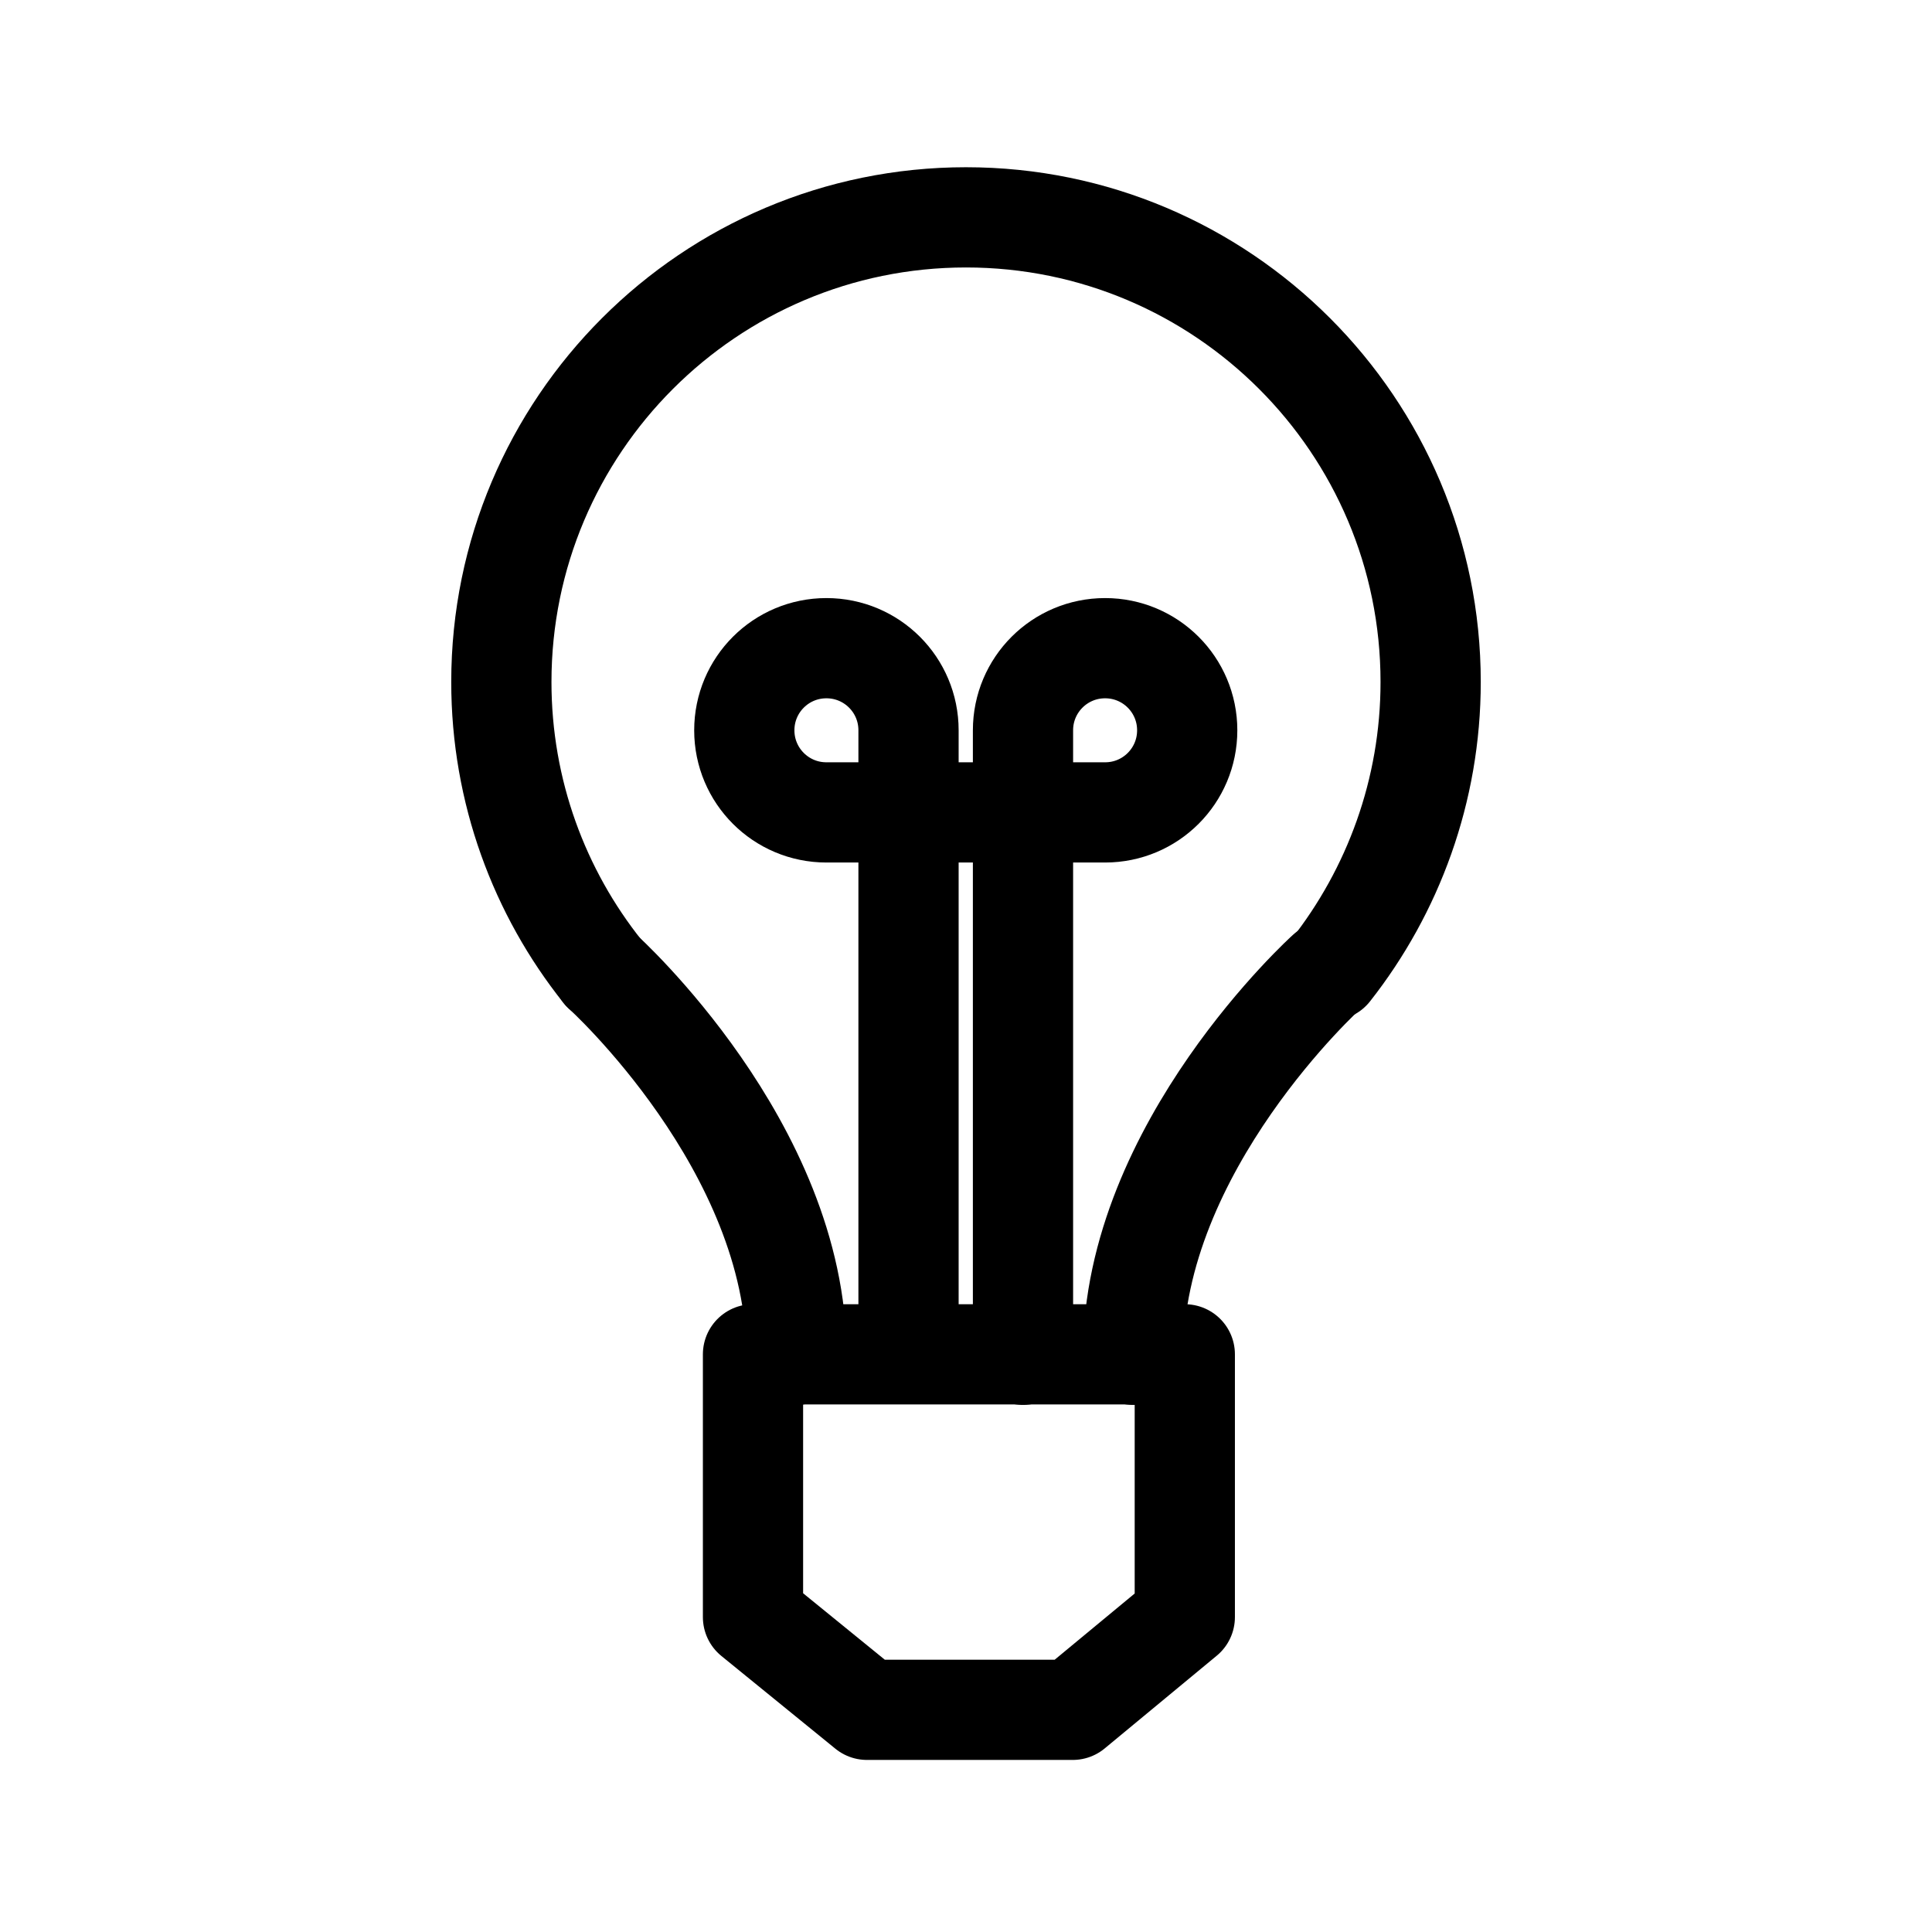 <?xml version="1.0" encoding="UTF-8"?> <!-- Generator: Adobe Illustrator 22.1.0, SVG Export Plug-In . SVG Version: 6.00 Build 0) --> <svg xmlns="http://www.w3.org/2000/svg" xmlns:xlink="http://www.w3.org/1999/xlink" id="Layer_1" x="0px" y="0px" viewBox="0 0 400 400" style="enable-background:new 0 0 400 400;" xml:space="preserve"> <style type="text/css"> .st0{fill:none;stroke:#000000;stroke-width:18.333;stroke-miterlimit:10;} .st1{fill:none;stroke:#000000;stroke-width:18.333;stroke-miterlimit:10;stroke-dasharray:23.96,23.96;} .st2{fill:none;stroke:#000000;stroke-width:18.333;stroke-miterlimit:10;stroke-dasharray:25.963,25.963;} .st3{fill:none;stroke:#000000;stroke-width:20.751;stroke-linecap:round;stroke-linejoin:round;stroke-miterlimit:10;} </style> <g> <path d="M-434.7,280.5c18,0,32.6,14.6,32.6,32.6c0,18-14.6,32.6-32.6,32.6s-32.6-14.6-32.6-32.6 C-467.2,295.1-452.6,280.5-434.7,280.5 M-434.7,262.1c-28.1,0-50.9,22.8-50.9,50.9c0,28.1,22.8,50.9,50.9,50.9s50.9-22.8,50.9-50.9 C-383.7,284.9-406.5,262.1-434.7,262.1L-434.7,262.1z"></path> </g> <g> <g> <path d="M-434.7,52.3c18,0,32.6,14.6,32.6,32.6s-14.6,32.6-32.6,32.6s-32.6-14.6-32.6-32.6S-452.6,52.3-434.7,52.3 M-434.7,34 c-28.1,0-50.9,22.8-50.9,50.9s22.8,50.9,50.9,50.9s50.9-22.8,50.9-50.9S-406.5,34-434.7,34L-434.7,34z"></path> </g> </g> <g> <g> <path d="M-239.1,178.6c18,0,32.6,14.6,32.6,32.6s-14.6,32.6-32.6,32.6s-32.6-14.6-32.6-32.6S-257.1,178.6-239.1,178.6 M-239.1,160.3c-28.1,0-50.9,22.8-50.9,50.9c0,28.1,22.8,50.9,50.9,50.9s50.9-22.8,50.9-50.9C-188.2,183.1-211,160.3-239.1,160.3 L-239.1,160.3z"></path> </g> </g> <g> <g> <path class="st0" d="M-433.6,312.1c0,0,1.3-4.5,4.4-11.7"></path> <path class="st1" d="M-417.8,279.3c20.8-32.3,65.8-76.1,155.4-71.5"></path> <path class="st0" d="M-250.5,208.7c4.1,0.4,8.2,0.9,12.4,1.5c0,0-0.8-4.6-3.1-12.1"></path> <path class="st2" d="M-250.6,173.9c-18.4-38.2-61.8-92.5-159.6-89.9"></path> <path class="st0" d="M-423.2,84.7c-4.1,0.3-8.2,0.7-12.4,1.2"></path> </g> </g> <polygon class="st3" points="245.3,334.8 222.1,354 179.5,354 155.9,334.8 155.9,280.4 245.3,280.4 "></polygon> <path class="st3" d="M124.8,201.2c-13.1-16.4-21-37.3-21-60c0-53.1,43.1-96.2,96.2-96.2s96.2,43.1,96.2,96.2 c0,22.5-7.8,43.3-20.7,59.7"></path> <path class="st3" d="M124.8,201.2c0,0,40.1,36.2,40.1,79.3"></path> <path class="st3" d="M274.7,201.2c0,0-40.1,36.2-40.1,79.3"></path> <path class="st3" d="M188.1,275.9V151.2c0-9.4-7.6-17-17-17c-9.4,0-17,7.6-17,17c0,9.4,7.6,17,17,17h57.7c9.4,0,17-7.6,17-17 c0-9.4-7.6-17-17-17c-9.4,0-17,7.6-17,17v129.3"></path> <rect x="583.5" y="199" width="72" height="127.5"></rect> <rect x="682.5" y="159" width="72" height="167.5"></rect> <rect x="781.5" y="73" width="72" height="253.5"></rect> </svg> 